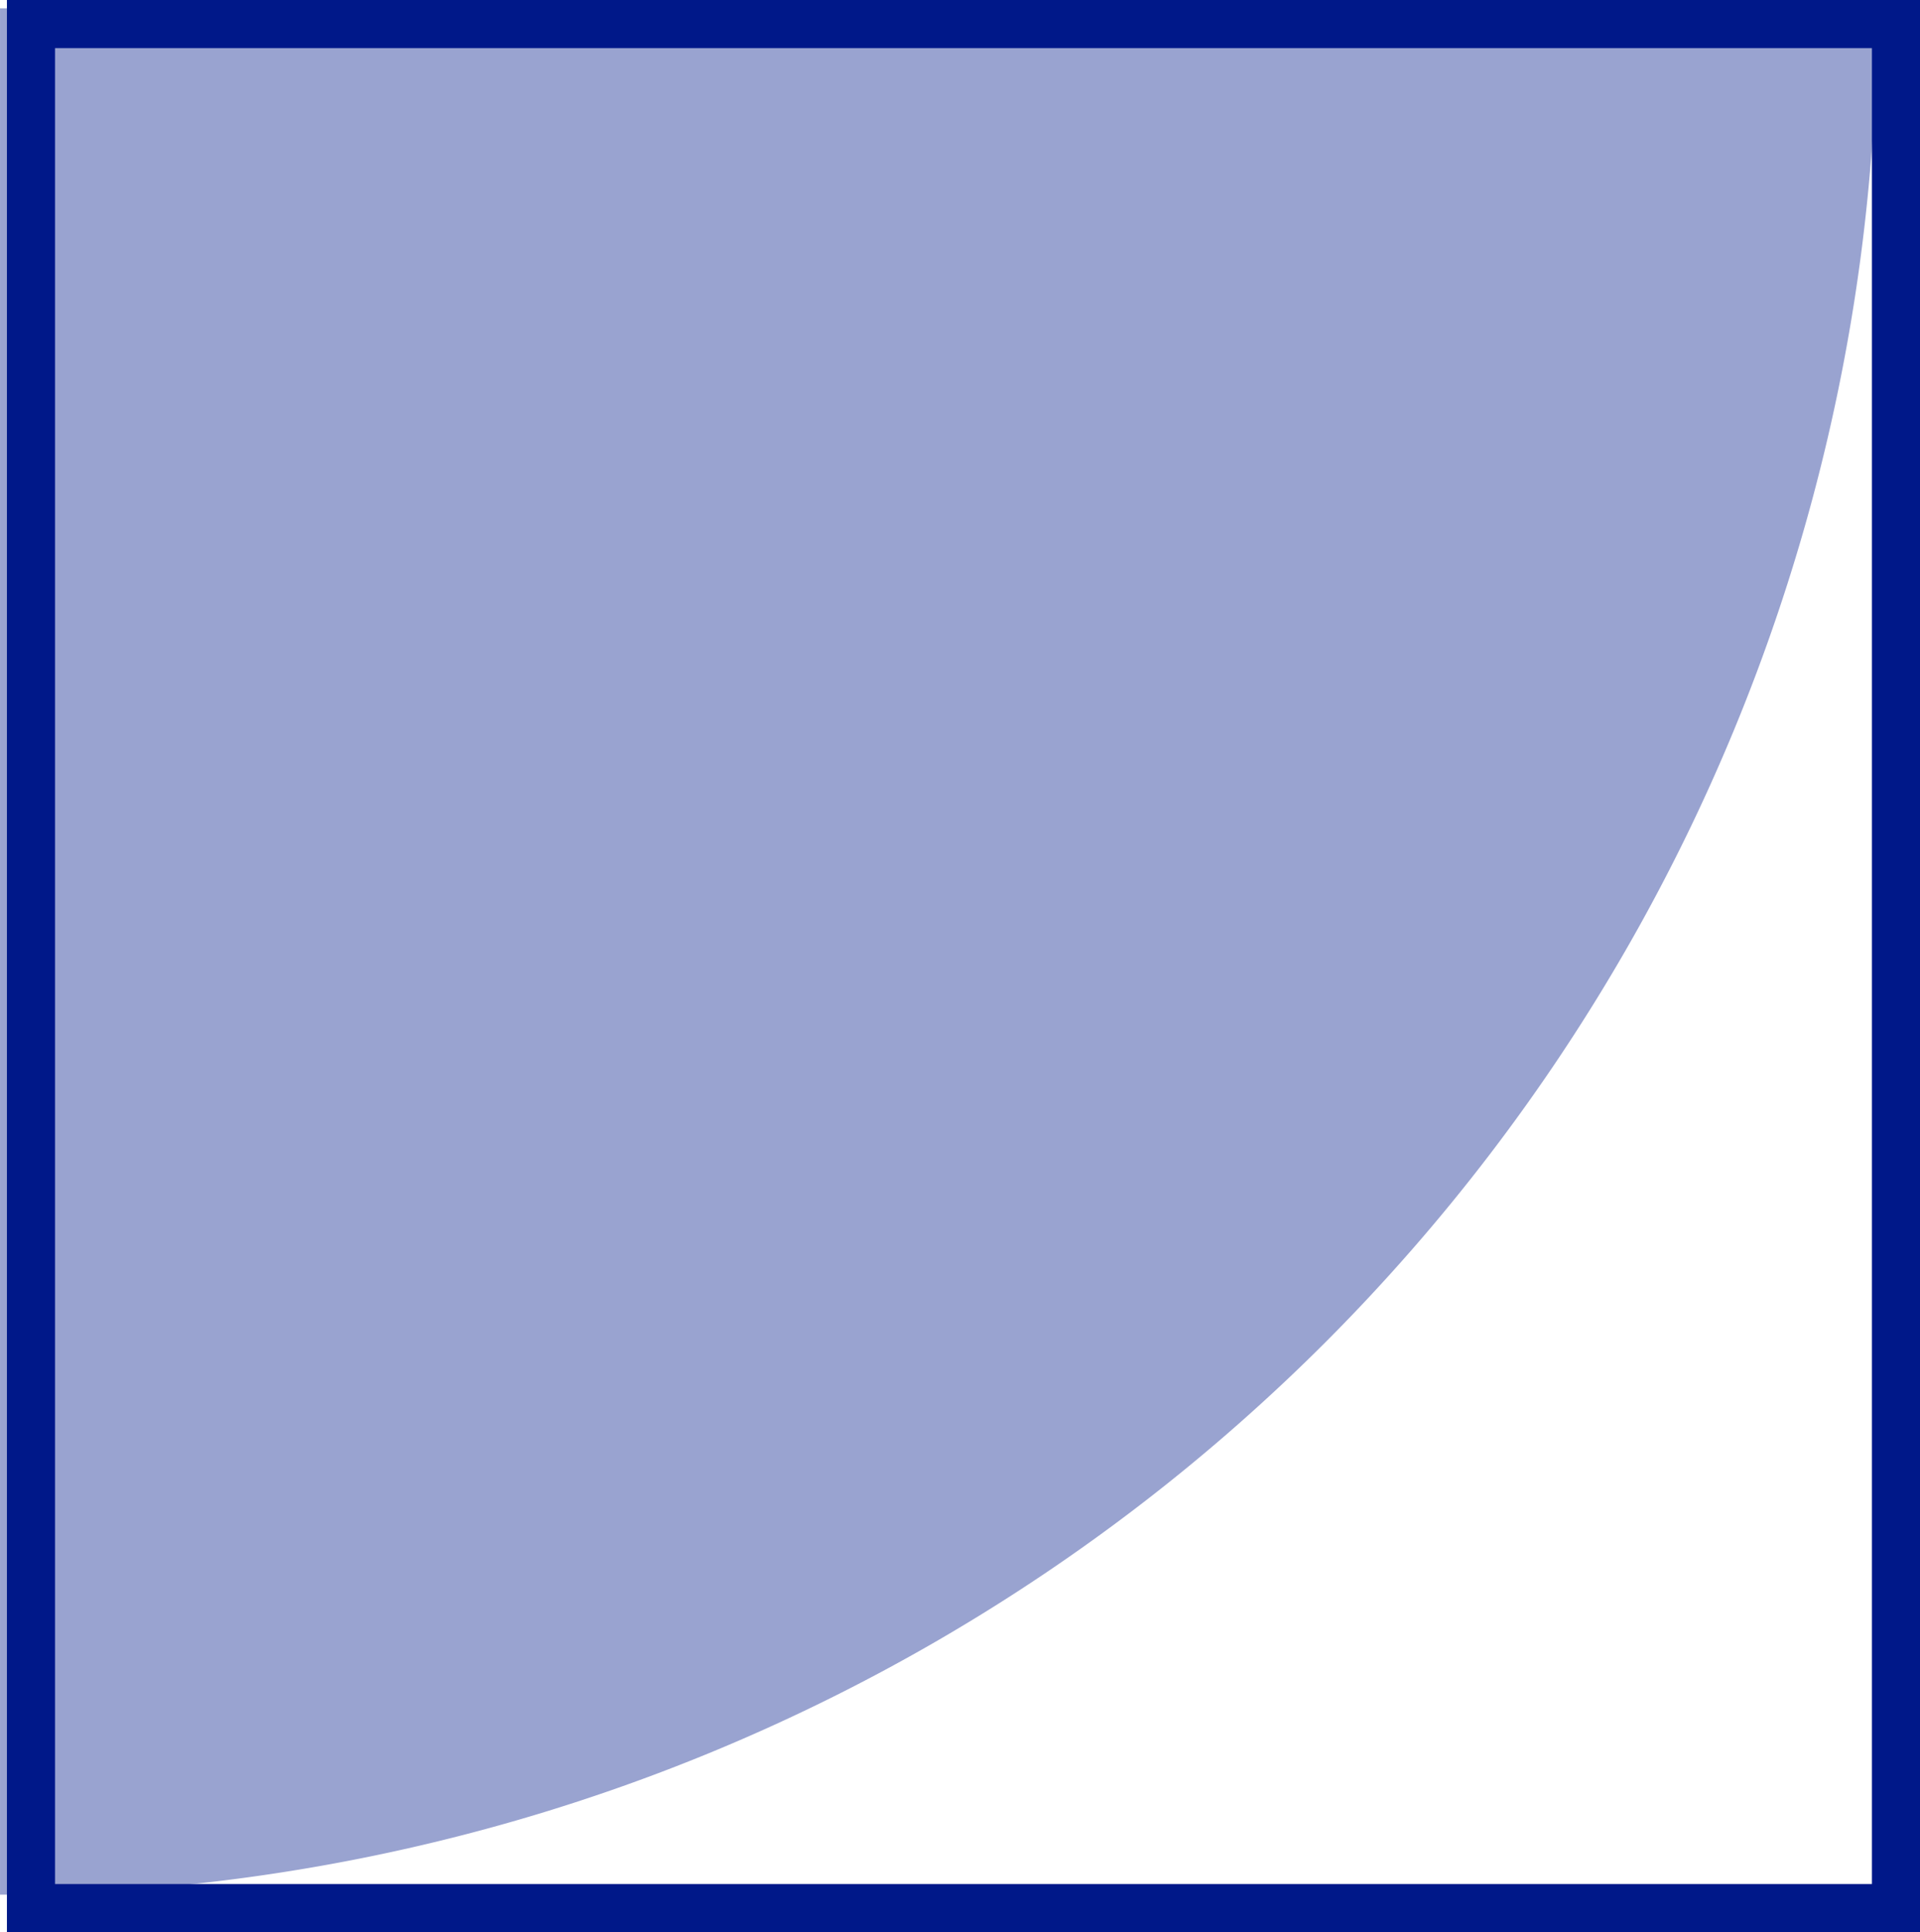 <?xml version="1.0" encoding="UTF-8"?>
<svg xmlns="http://www.w3.org/2000/svg" xmlns:xlink="http://www.w3.org/1999/xlink" width="119.757" height="120.485" viewBox="0 0 119.757 120.485">
  <defs>
    <clipPath id="clip-path">
      <rect id="Rectangle_301" data-name="Rectangle 301" width="117.071" height="117.63" fill="#001889"></rect>
    </clipPath>
  </defs>
  <g id="Group_22804" data-name="Group 22804" transform="translate(0 0)">
    <g id="Group_22732" data-name="Group 22732" transform="translate(0 0.515)">
      <g id="Group_22731" data-name="Group 22731" opacity="0.4" clip-path="url(#clip-path)">
        <path id="Path_5176" data-name="Path 5176" d="M117.532.415H.462V118.047A117.534,117.534,0,0,0,117.532.516v-.1" transform="translate(-0.461 -0.413)" fill="#001889"></path>
      </g>
    </g>
    <g id="Rectangle_302" data-name="Rectangle 302" transform="translate(0.432 0)" fill="none" stroke="#001889" stroke-width="3">
      <rect width="119.326" height="120.485" stroke="none"></rect>
      <rect x="1.5" y="1.5" width="116.326" height="117.485" fill="none"></rect>
    </g>
  </g>
</svg>
